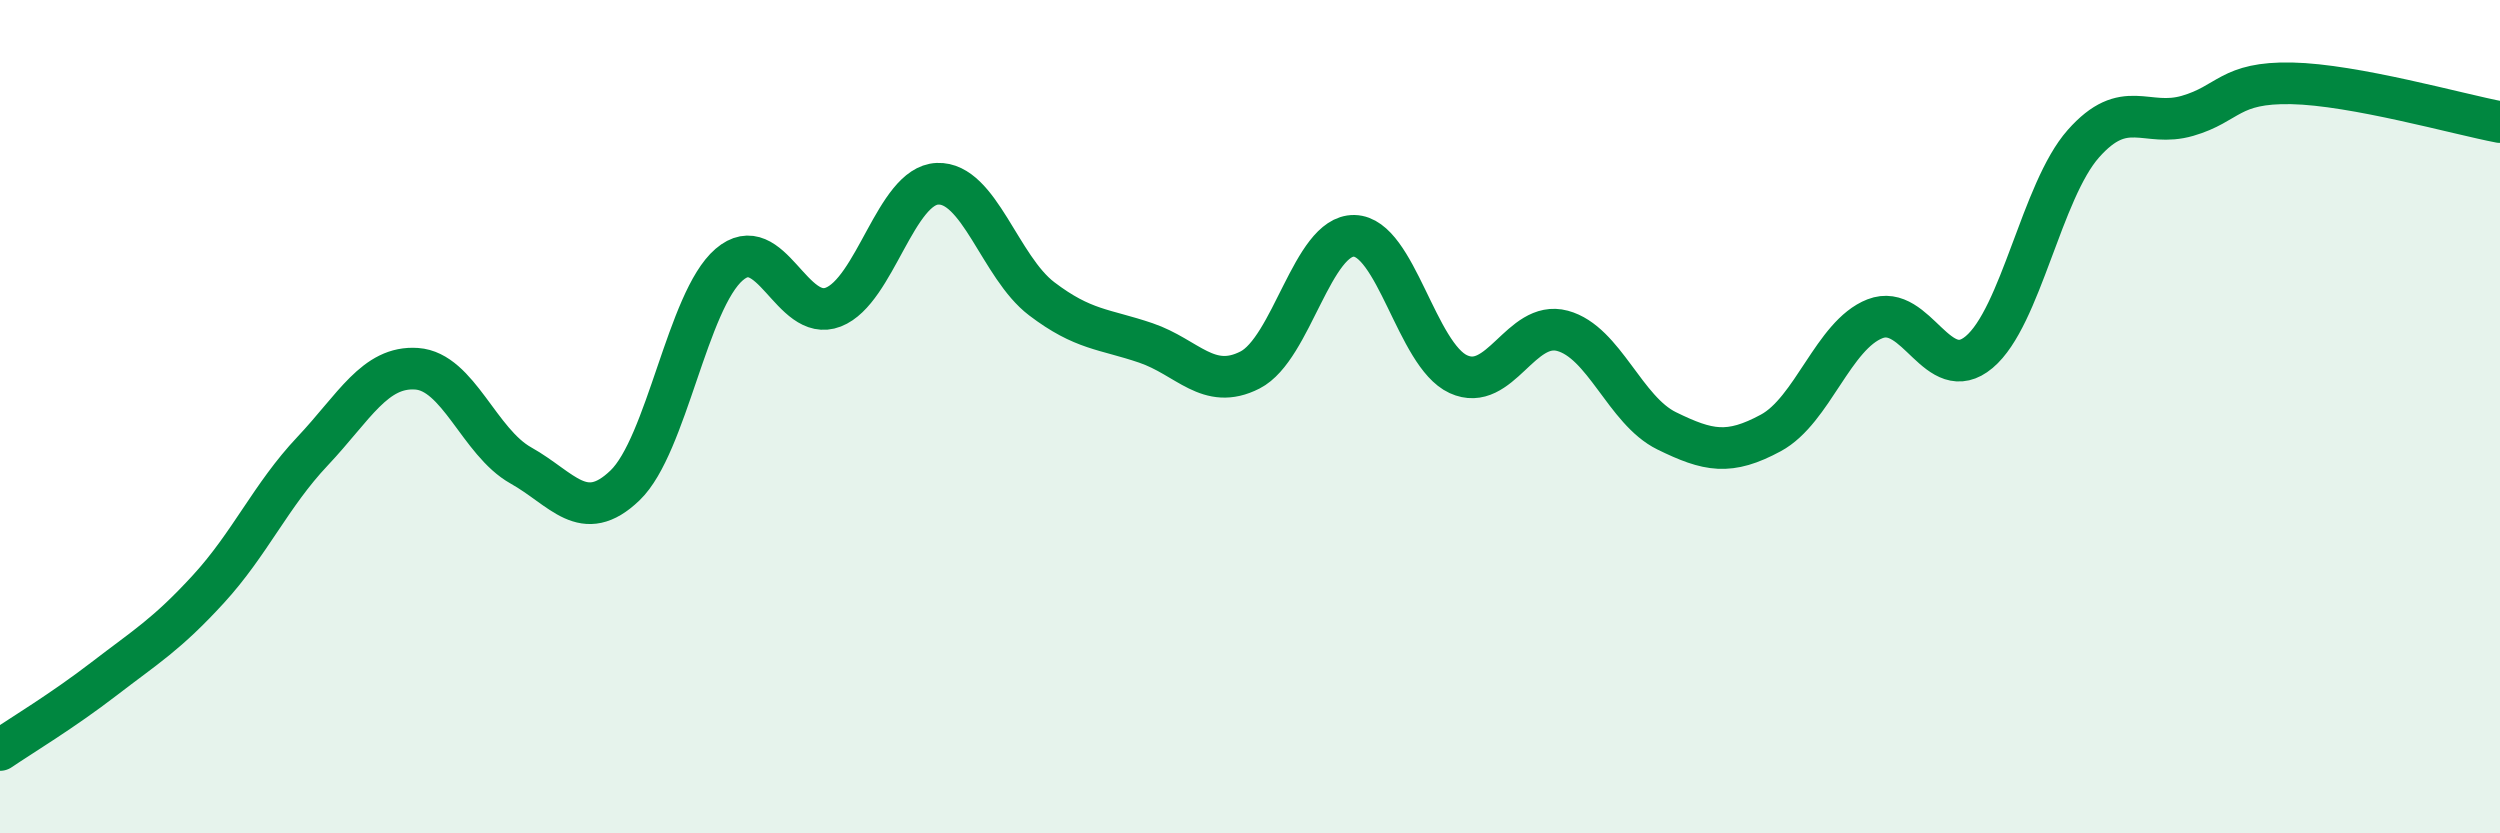 
    <svg width="60" height="20" viewBox="0 0 60 20" xmlns="http://www.w3.org/2000/svg">
      <path
        d="M 0,18 C 0.5,17.66 1.5,17.06 2.5,16.29 C 3.5,15.52 4,15.23 5,14.14 C 6,13.05 6.5,11.89 7.5,10.83 C 8.5,9.77 9,8.78 10,8.85 C 11,8.92 11.5,10.61 12.5,11.17 C 13.5,11.73 14,12.61 15,11.65 C 16,10.69 16.5,7.21 17.5,6.35 C 18.5,5.49 19,7.76 20,7.37 C 21,6.98 21.5,4.45 22.5,4.41 C 23.5,4.37 24,6.41 25,7.17 C 26,7.93 26.5,7.89 27.5,8.23 C 28.5,8.57 29,9.39 30,8.88 C 31,8.37 31.5,5.64 32.5,5.66 C 33.5,5.68 34,8.52 35,8.98 C 36,9.44 36.5,7.67 37.5,7.94 C 38.5,8.21 39,9.85 40,10.34 C 41,10.83 41.5,10.93 42.5,10.39 C 43.5,9.85 44,8.04 45,7.65 C 46,7.26 46.5,9.29 47.5,8.45 C 48.5,7.61 49,4.58 50,3.45 C 51,2.32 51.5,3.07 52.5,2.78 C 53.5,2.49 53.5,1.97 55,2 C 56.5,2.03 59,2.74 60,2.93L60 20L0 20Z"
        fill="#008740"
        opacity="0.1"
        stroke-linecap="round"
        stroke-linejoin="round"
      />
      <path
        d="M 0,18 C 0.5,17.66 1.5,17.06 2.5,16.29 C 3.5,15.52 4,15.23 5,14.14 C 6,13.05 6.5,11.89 7.5,10.83 C 8.5,9.77 9,8.78 10,8.85 C 11,8.92 11.5,10.61 12.5,11.17 C 13.5,11.73 14,12.61 15,11.65 C 16,10.69 16.5,7.21 17.5,6.35 C 18.5,5.49 19,7.76 20,7.37 C 21,6.98 21.5,4.45 22.5,4.41 C 23.5,4.37 24,6.41 25,7.17 C 26,7.93 26.5,7.89 27.5,8.23 C 28.5,8.57 29,9.39 30,8.88 C 31,8.37 31.5,5.64 32.5,5.66 C 33.5,5.68 34,8.52 35,8.98 C 36,9.44 36.5,7.67 37.5,7.94 C 38.5,8.21 39,9.85 40,10.34 C 41,10.83 41.5,10.93 42.5,10.39 C 43.5,9.85 44,8.04 45,7.65 C 46,7.26 46.5,9.29 47.5,8.45 C 48.5,7.61 49,4.58 50,3.45 C 51,2.32 51.5,3.07 52.5,2.78 C 53.5,2.49 53.5,1.97 55,2 C 56.5,2.03 59,2.74 60,2.93"
        stroke="#008740"
        stroke-width="1"
        fill="none"
        stroke-linecap="round"
        stroke-linejoin="round"
      />
    </svg>
  